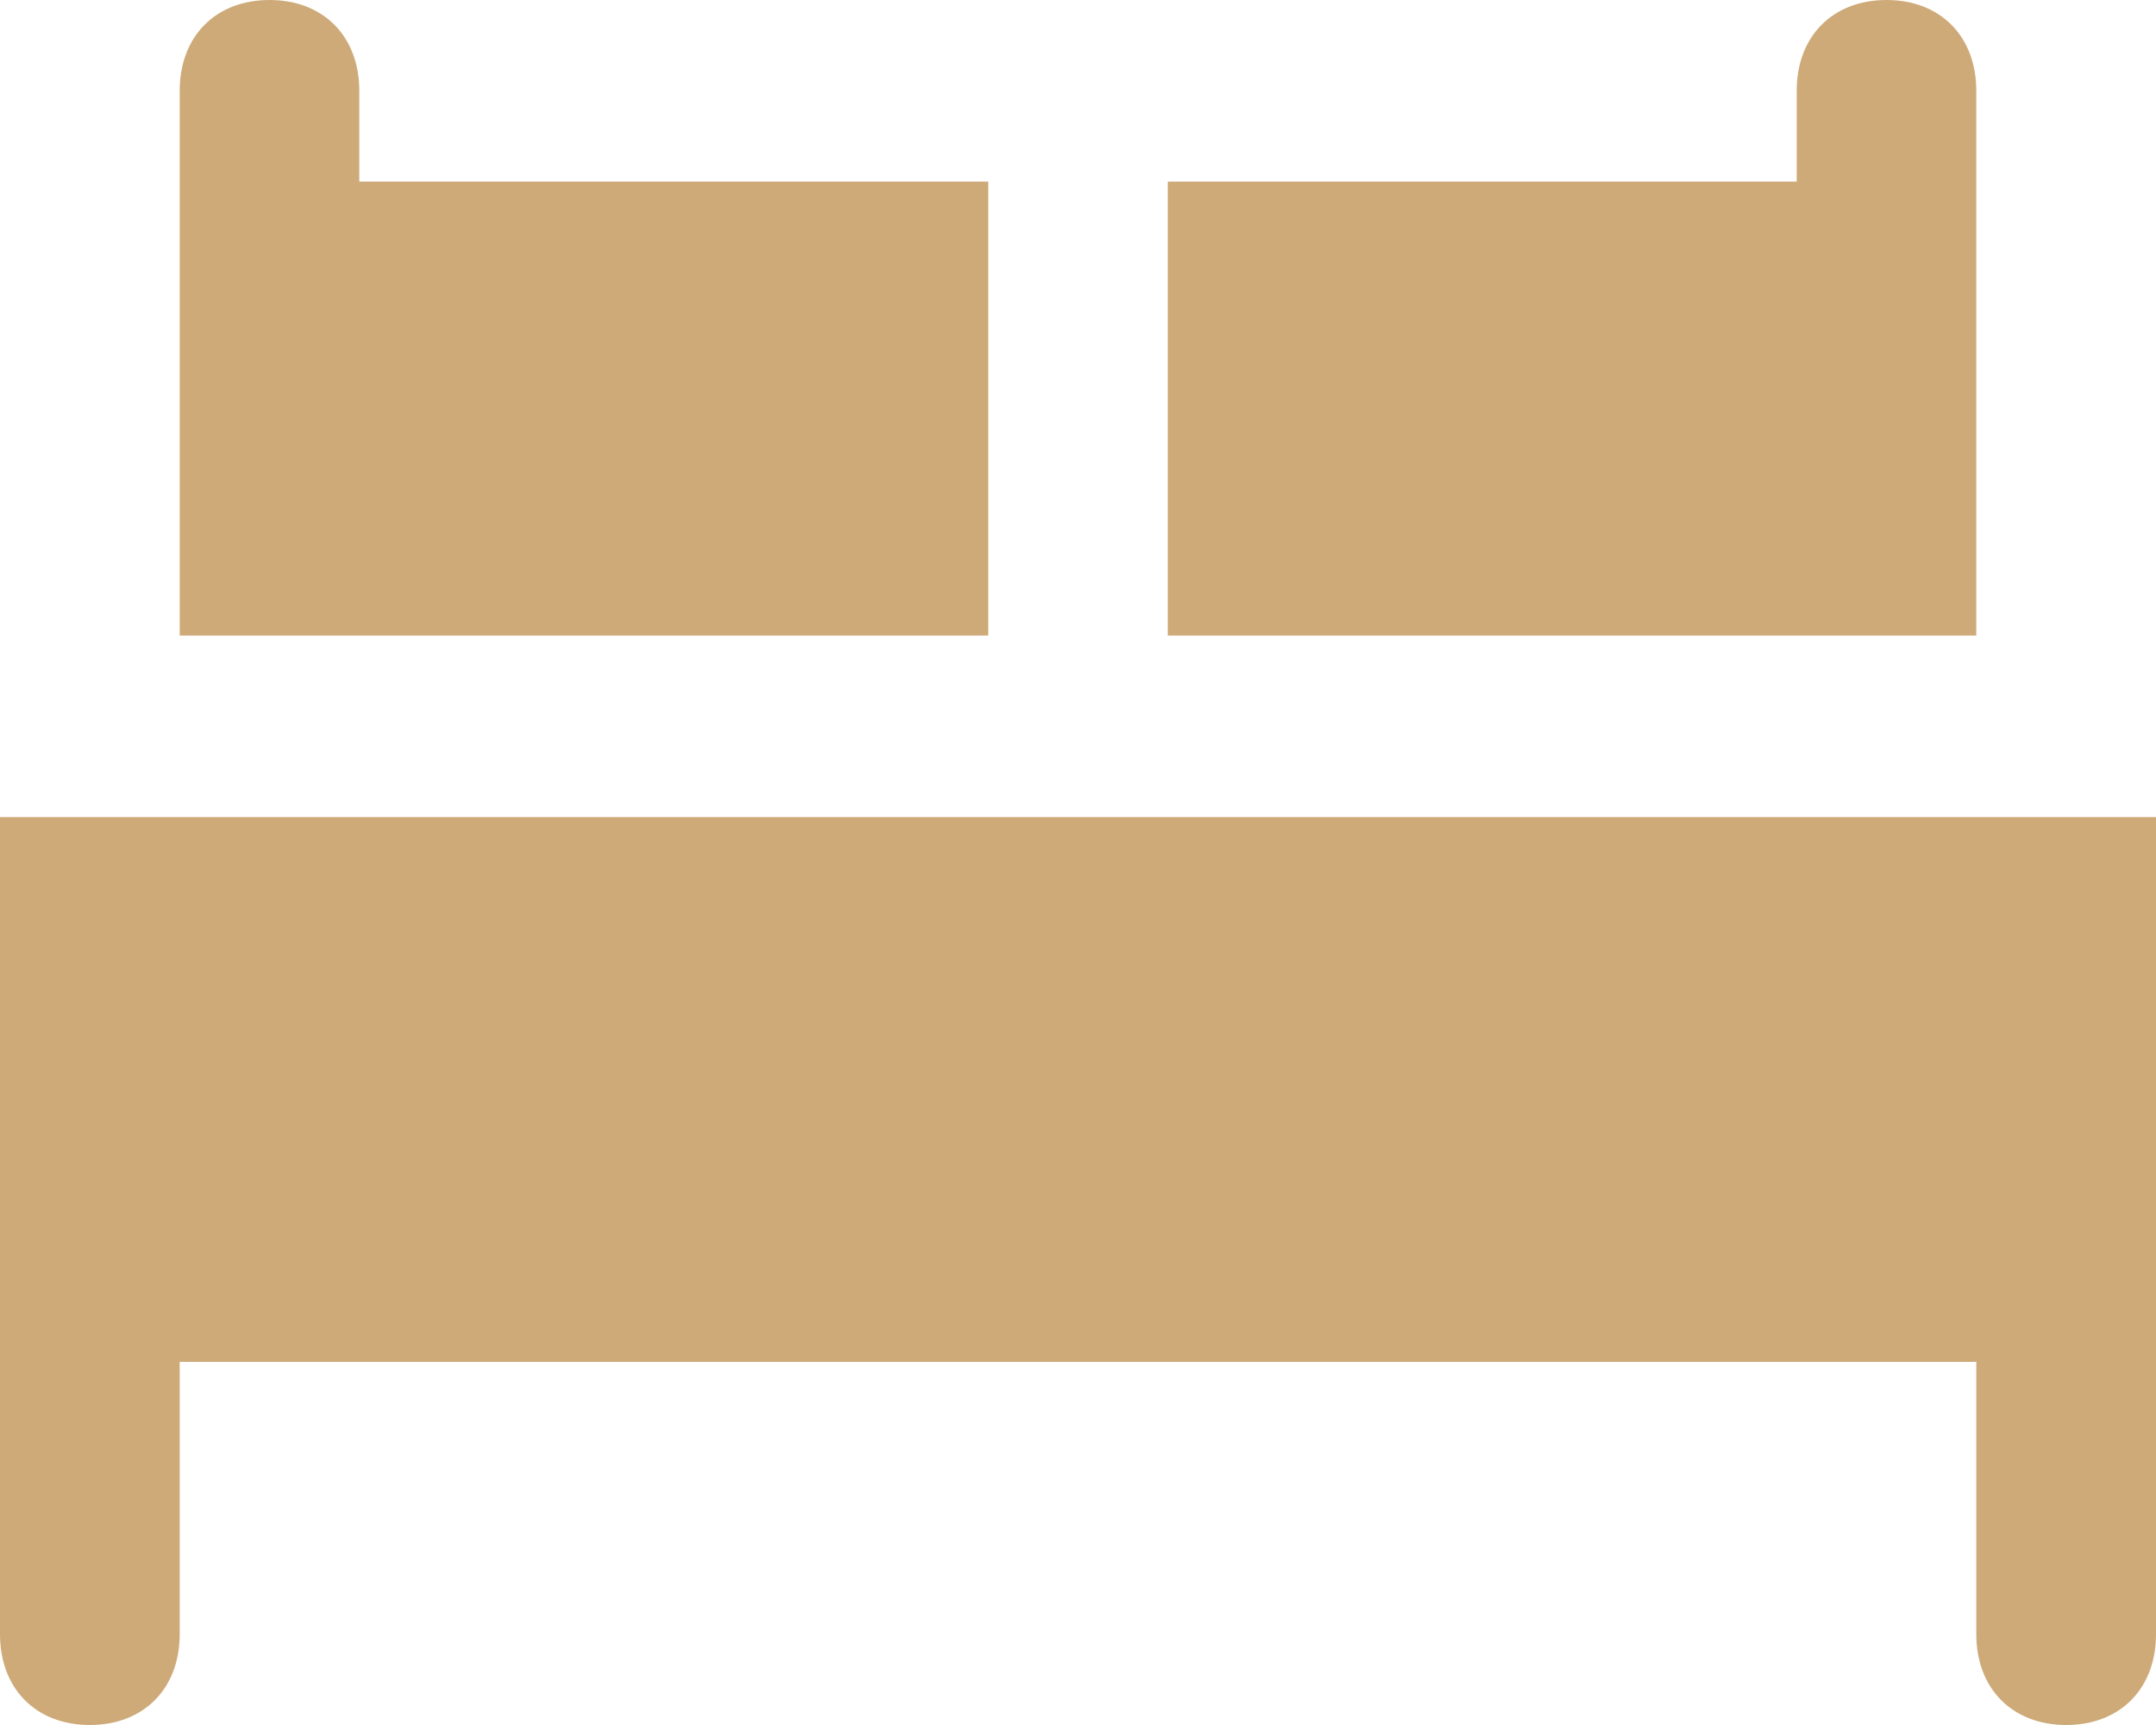 <?xml version="1.0" encoding="UTF-8"?>
<svg width="20px" height="16px" viewBox="0 0 20 16" version="1.1" xmlns="http://www.w3.org/2000/svg" xmlns:xlink="http://www.w3.org/1999/xlink">
    <!-- Generator: Sketch 48.2 (47327) - http://www.bohemiancoding.com/sketch -->
    <title>bed-icon</title>
    <desc>Created with Sketch.</desc>
    <defs></defs>
    <g id="HHHunt-Microsite-Floorplans" stroke="none" stroke-width="1" fill="none" fill-rule="evenodd" transform="translate(-489, -245)">
        <g id="top-section" transform="translate(0, -520)" fill="#CEAA79" fill-rule="nonzero">
            <g id="snapshot-box" transform="translate(0, 673)">
                <g id="snapshot-info" transform="translate(489, 90)">
                    <g id="bed-icon" transform="translate(0, 2)">
                        <path d="M18.333,0.842 C18.333,0.337 18,0 17.5,0 C17,0 16.667,0.337 16.667,0.842 L16.667,1.684 L10.833,1.684 L10.833,5.895 L18.333,5.895 L18.333,0.842 Z" id="Shape"></path>
                        <path d="M0,7.579 L0,15.158 C0,15.663 0.333,16 0.833,16 C1.333,16 1.667,15.663 1.667,15.158 L1.667,12.632 L18.333,12.632 L18.333,15.158 C18.333,15.663 18.667,16 19.167,16 C19.667,16 20,15.663 20,15.158 L20,7.579 L0,7.579 Z" id="Shape"></path>
                        <path d="M9.167,1.684 L3.333,1.684 L3.333,0.842 C3.333,0.337 3,0 2.5,0 C2,0 1.667,0.337 1.667,0.842 L1.667,5.895 L9.167,5.895 L9.167,1.684 Z" id="Shape"></path>
                    </g>
                </g>
            </g>
        </g>
    </g>
</svg>